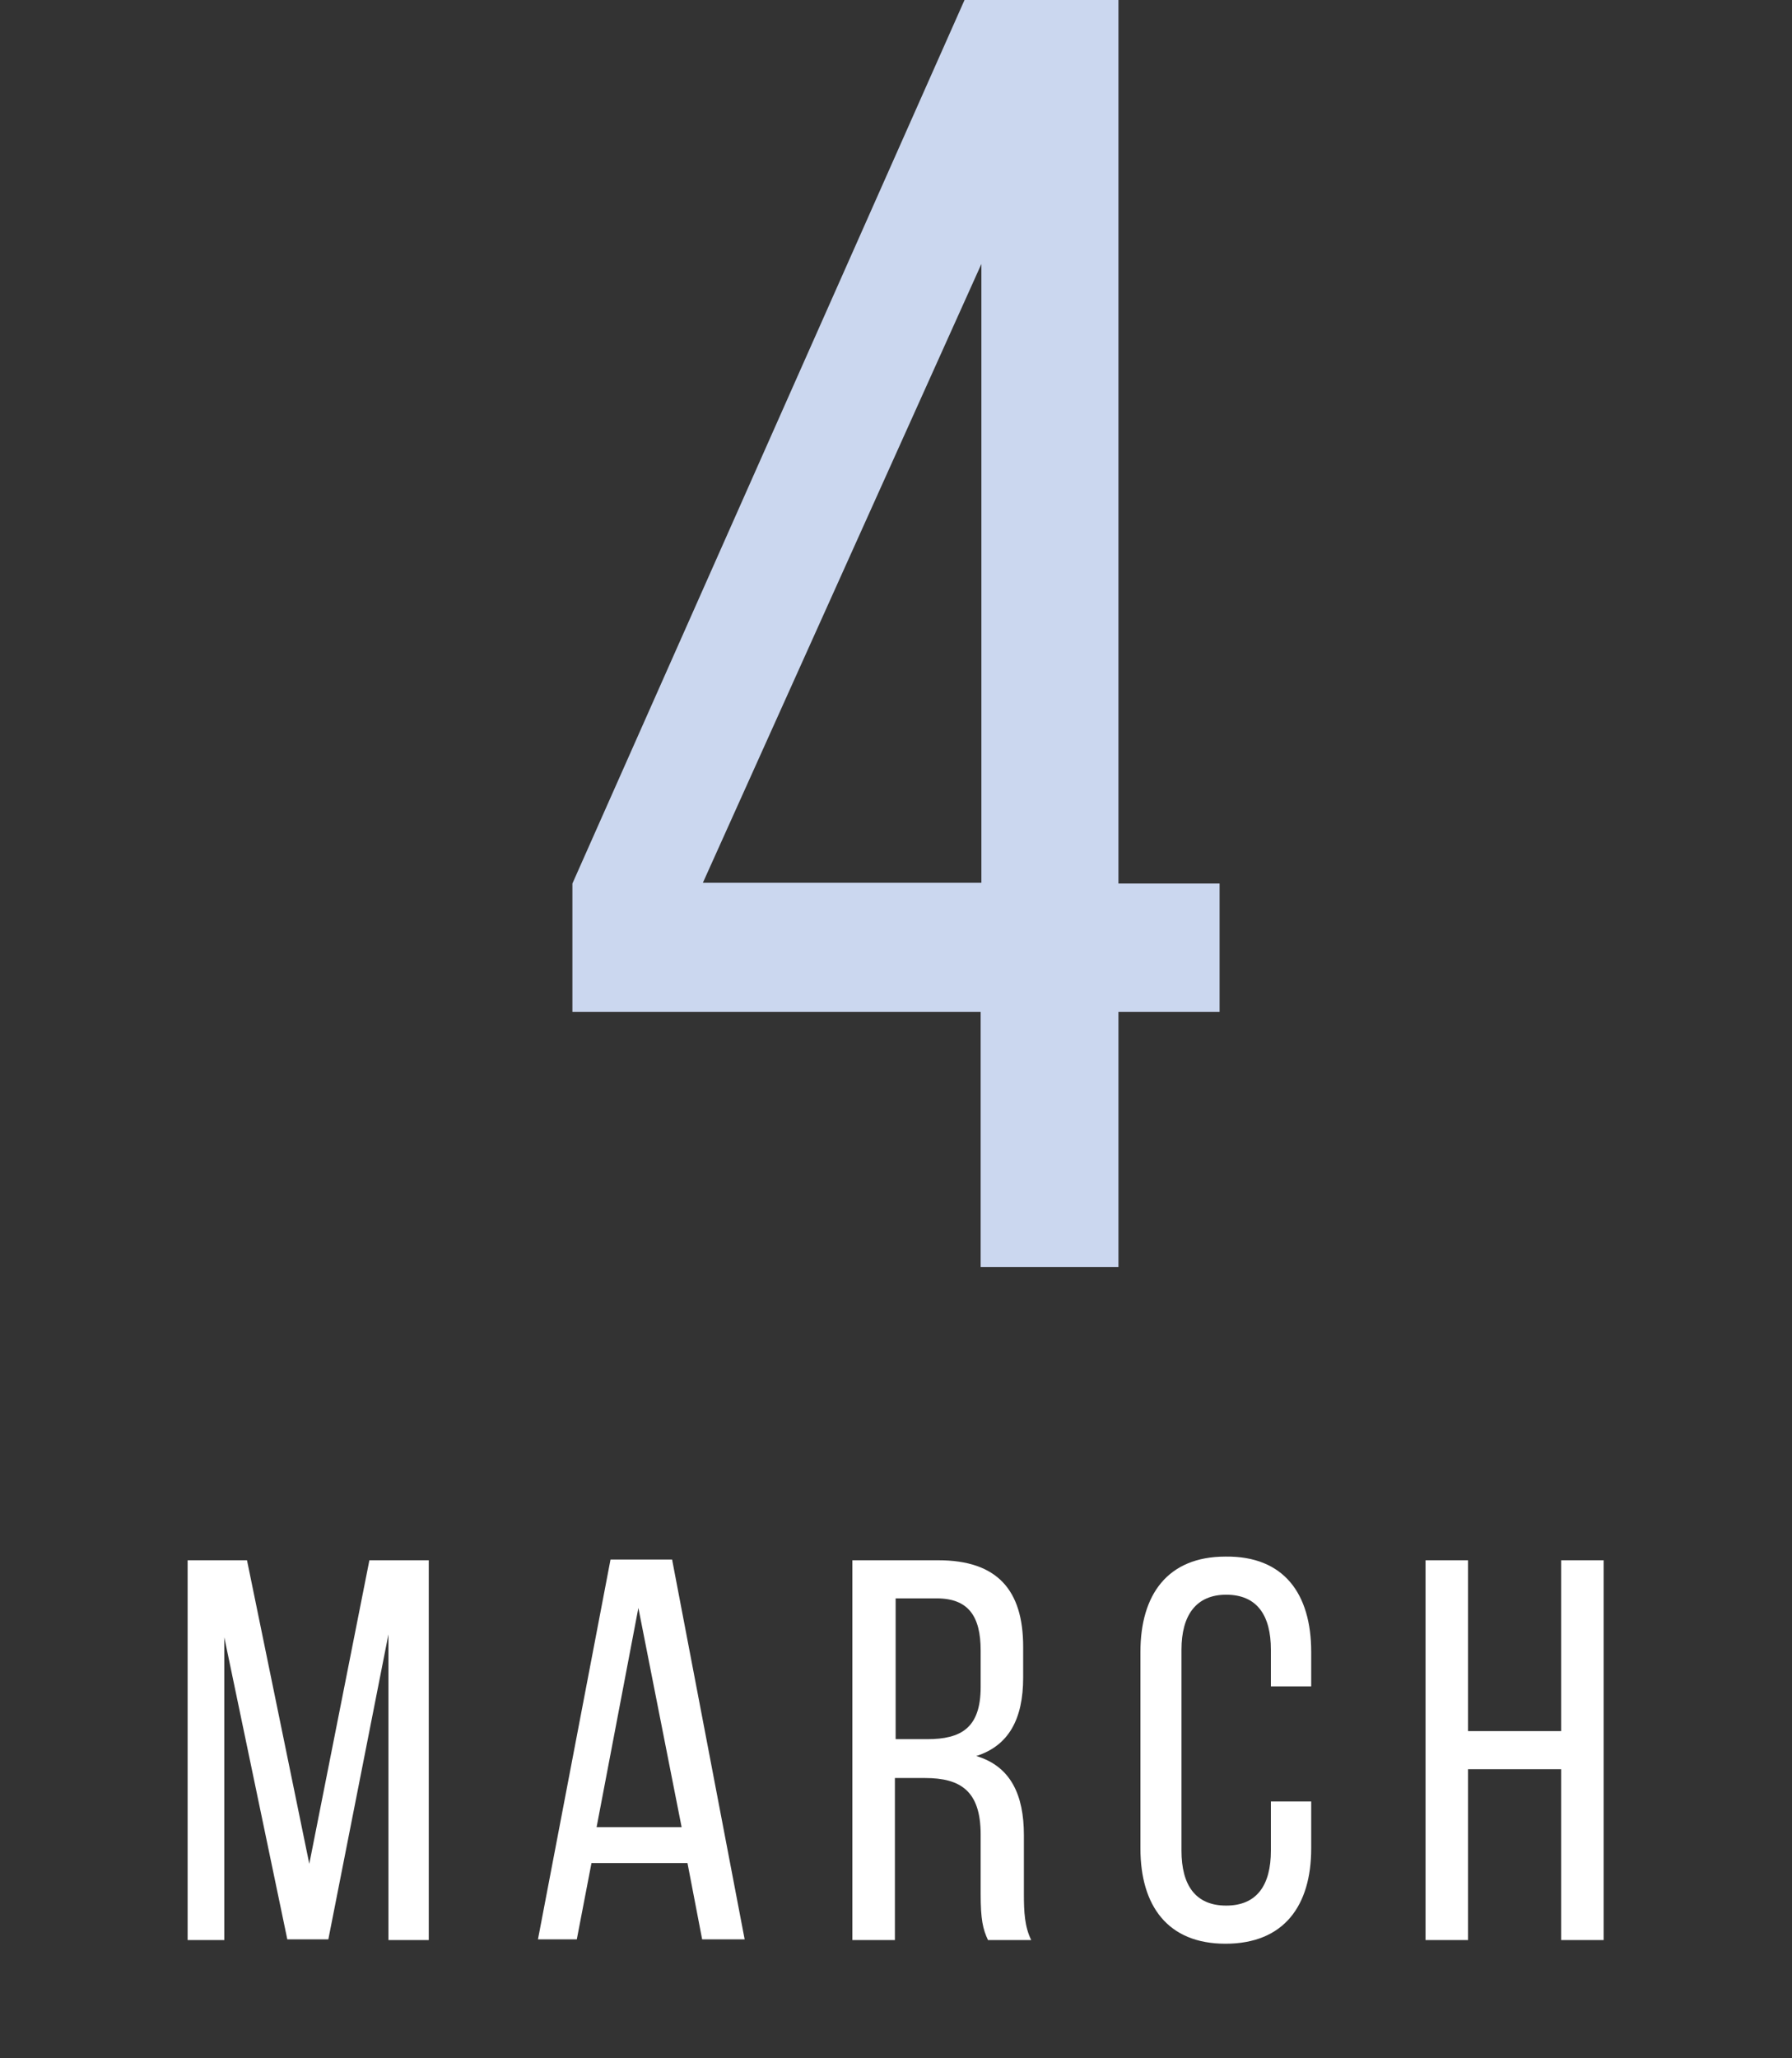 <?xml version="1.0" encoding="UTF-8"?> <svg xmlns="http://www.w3.org/2000/svg" xmlns:xlink="http://www.w3.org/1999/xlink" version="1.1" id="_Слой_2" x="0px" y="0px" viewBox="0 0 244.5 280.7" style="enable-background:new 0 0 244.5 280.7;" xml:space="preserve"><rect x="0" y="0" width="244.5" height="280.7" fill="#333333" stroke="none"/> <style type="text/css"> .st0{fill:#CBD7EF;} .st1{enable-background:new ;} .st2{fill:#FFFFFF;} </style> <g id="design"> <path class="st0" d="M152.6,138v34.8h-18.8V138H78.1v-17.5L131.6,0h21v120.5h13.8V138L152.6,138L152.6,138z M95.9,120.4h38V36 L95.9,120.4L95.9,120.4z"></path> <g class="st1"> <path class="st2" d="M44.8,264.5h-5.6l-8.6-41.2v41.3h-5v-51.8h8.1l8.5,41.4l8.2-41.4h8.1v51.8h-5.5v-41.7L44.8,264.5z"></path> <path class="st2" d="M80.7,254.1l-2,10.4h-5.3l9.9-51.8h8.4l9.9,51.8h-5.8l-2-10.4H80.7z M81.4,249.2H93l-5.9-29.9L81.4,249.2z"></path> <path class="st2" d="M128,212.8c8.1,0,11.6,4.1,11.6,11.8v4.2c0,5.7-2,9.3-6.4,10.7c4.7,1.4,6.5,5.3,6.5,10.8v8.1 c0,2.3,0.1,4.4,1,6.2h-5.9c-0.7-1.5-1-2.8-1-6.3v-8.1c0-5.9-2.7-7.7-7.6-7.7h-4.1v22.1h-5.8v-51.8H128z M126.5,237.2 c4.6,0,7.3-1.5,7.3-7.1v-5c0-4.7-1.7-7.1-6-7.1h-5.6v19.2H126.5z"></path> <path class="st2" d="M178.9,225.3v4.7h-5.5v-5c0-4.7-1.9-7.5-6.1-7.5c-4.1,0-6.1,2.8-6.1,7.5v27.4c0,4.7,1.9,7.5,6.1,7.5 c4.2,0,6.1-2.8,6.1-7.5v-6.7h5.5v6.4c0,7.8-3.7,13-11.7,13c-7.9,0-11.6-5.2-11.6-13v-26.8c0-7.8,3.7-13,11.6-13 C175.2,212.2,178.9,217.4,178.9,225.3z"></path> <path class="st2" d="M200.3,241.3v23.3h-5.8v-51.8h5.8v23.3H213v-23.3h5.8v51.8H213v-23.3H200.3z"></path> </g> </g> </svg> 